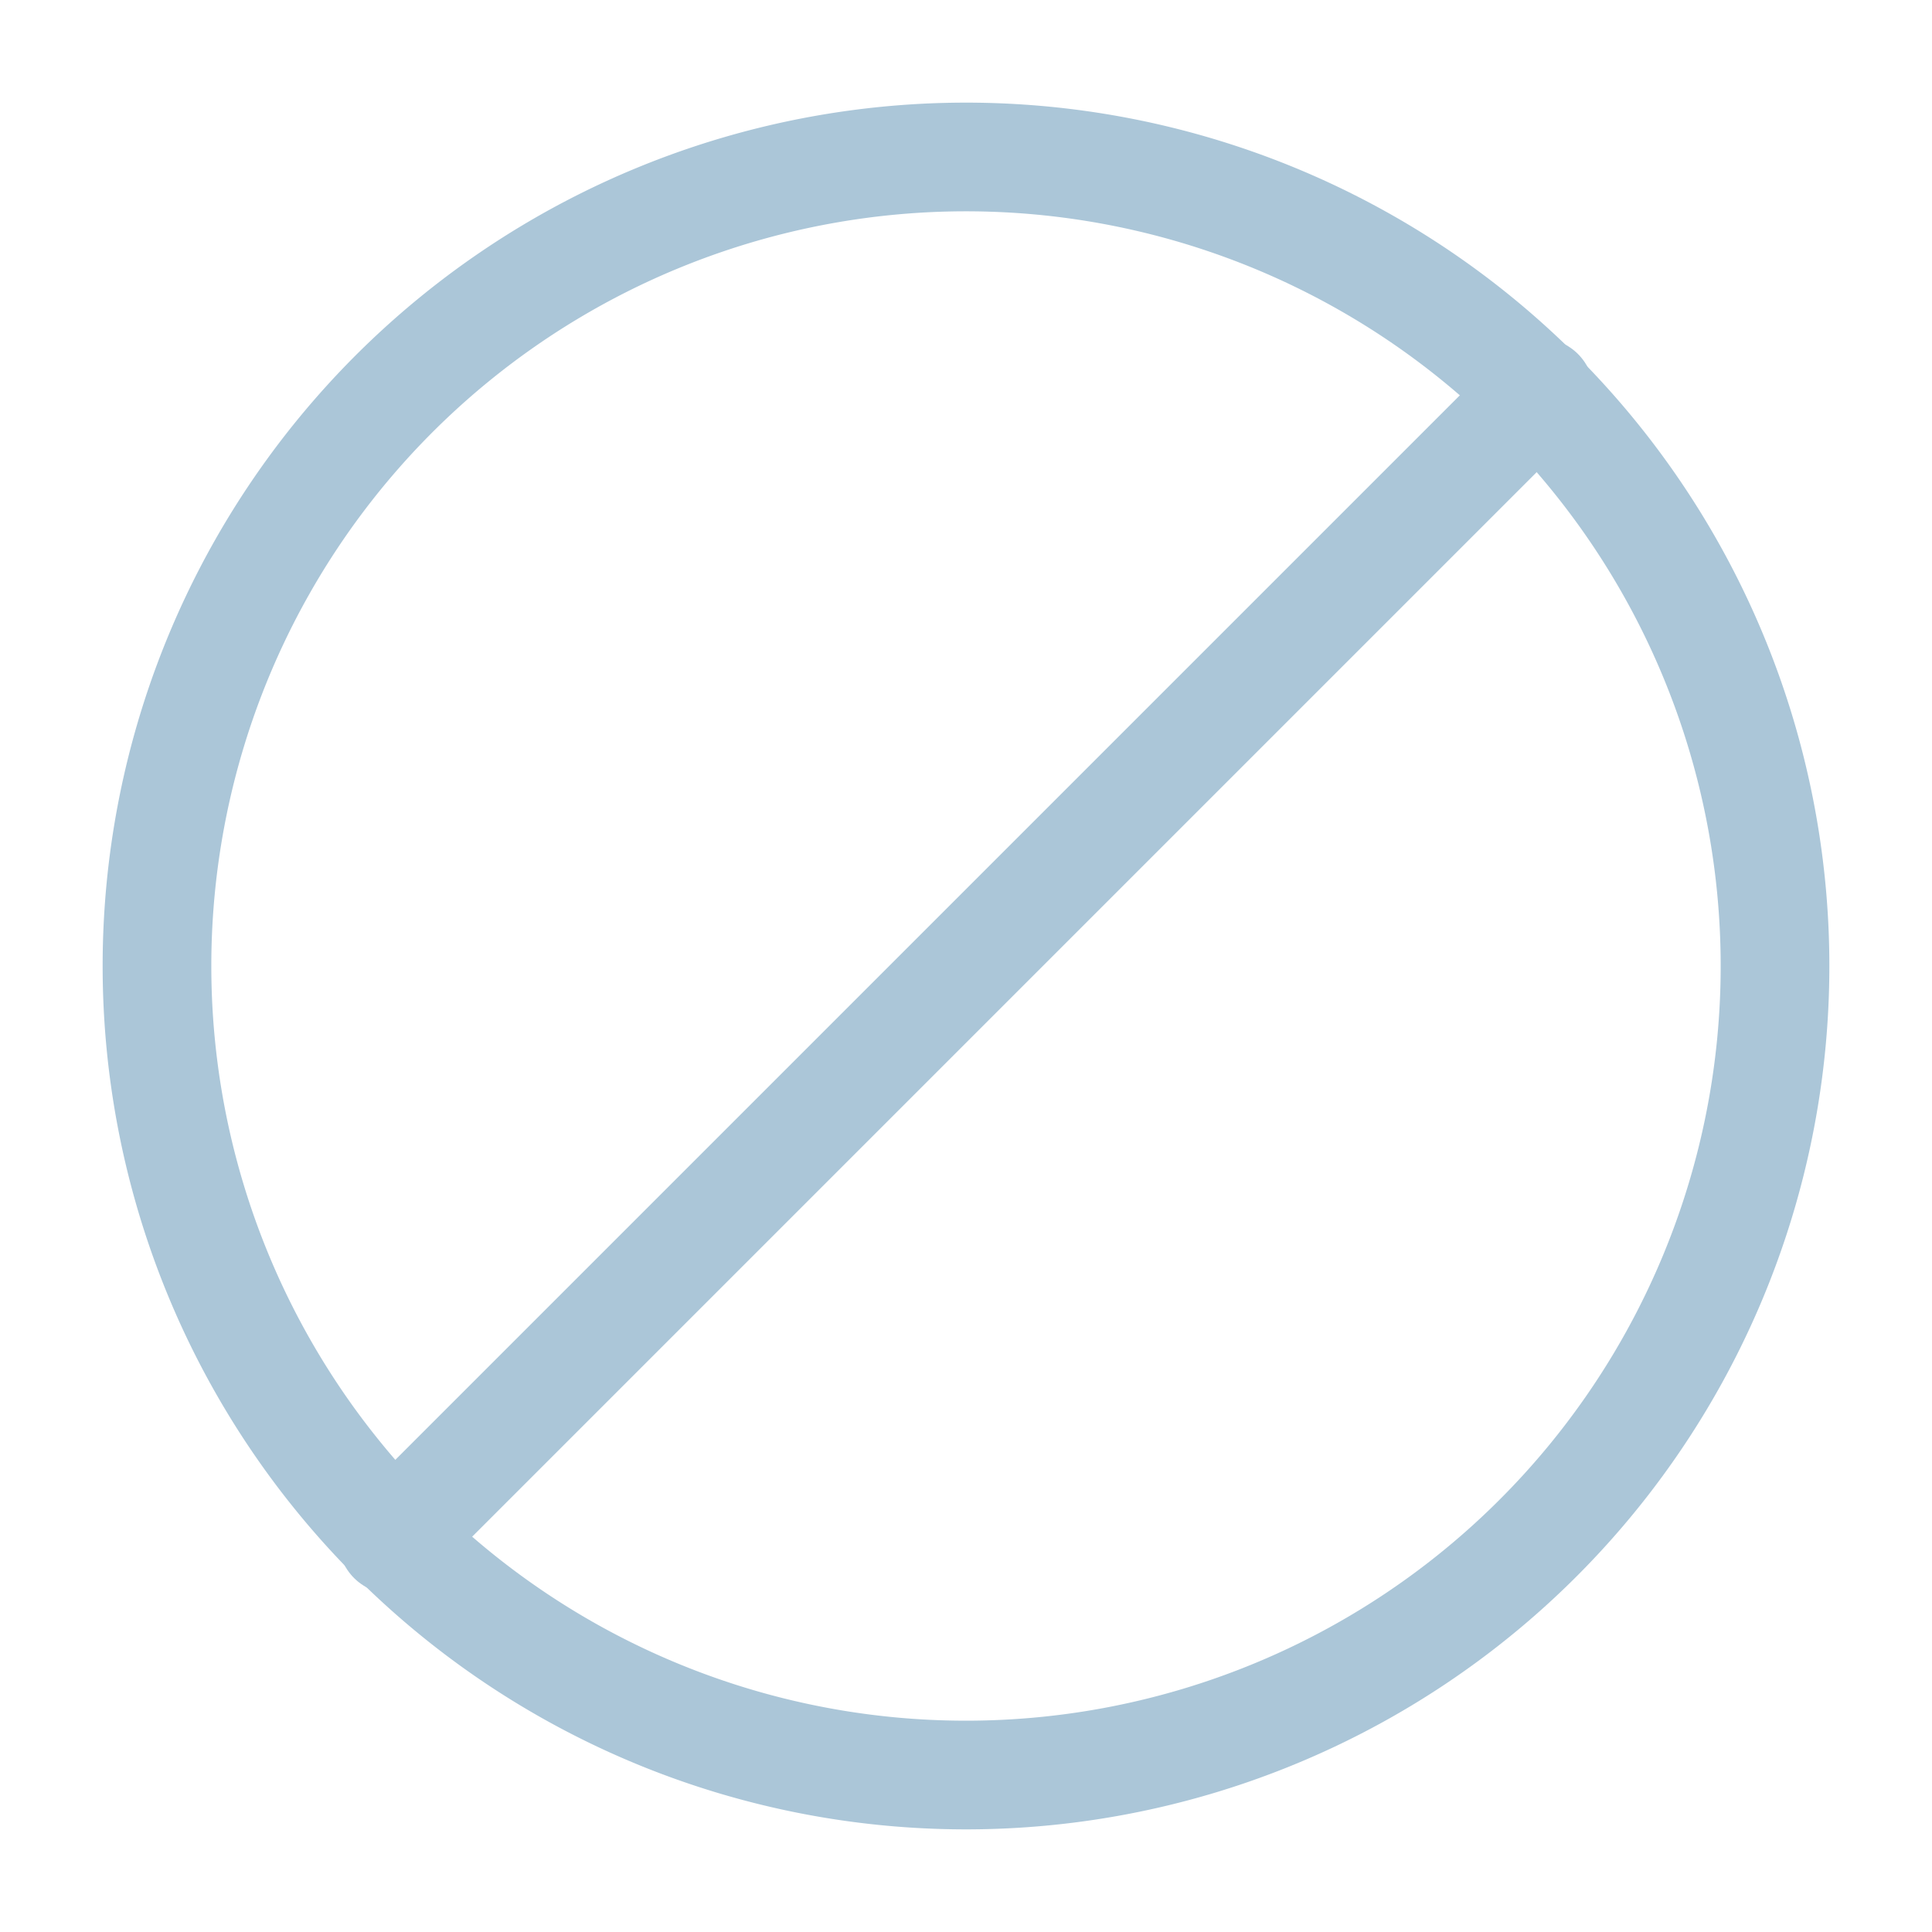 <svg id="图层_1" data-name="图层 1" xmlns="http://www.w3.org/2000/svg" viewBox="0 0 32 32"><defs><style>.cls-1{fill:none;stroke:#abc6d8;stroke-linecap:round;stroke-linejoin:round;stroke-width:1.8px;}</style></defs><title>Icons not available in countries</title><g id="Interface-Essential_Delete_delete" data-name="Interface-Essential / Delete / delete"><g id="Group_353" data-name="Group 353"><g id="delete"><path id="Oval_264" data-name="Oval 264" class="cls-1" d="M16,29.4A13.4,13.4,0,1,0,2.6,16,13.4,13.4,0,0,0,16,29.4Z"/><path id="Shape_1814" data-name="Shape 1814" class="cls-1" d="M6.5,25.5l19-19"/></g></g></g></svg>